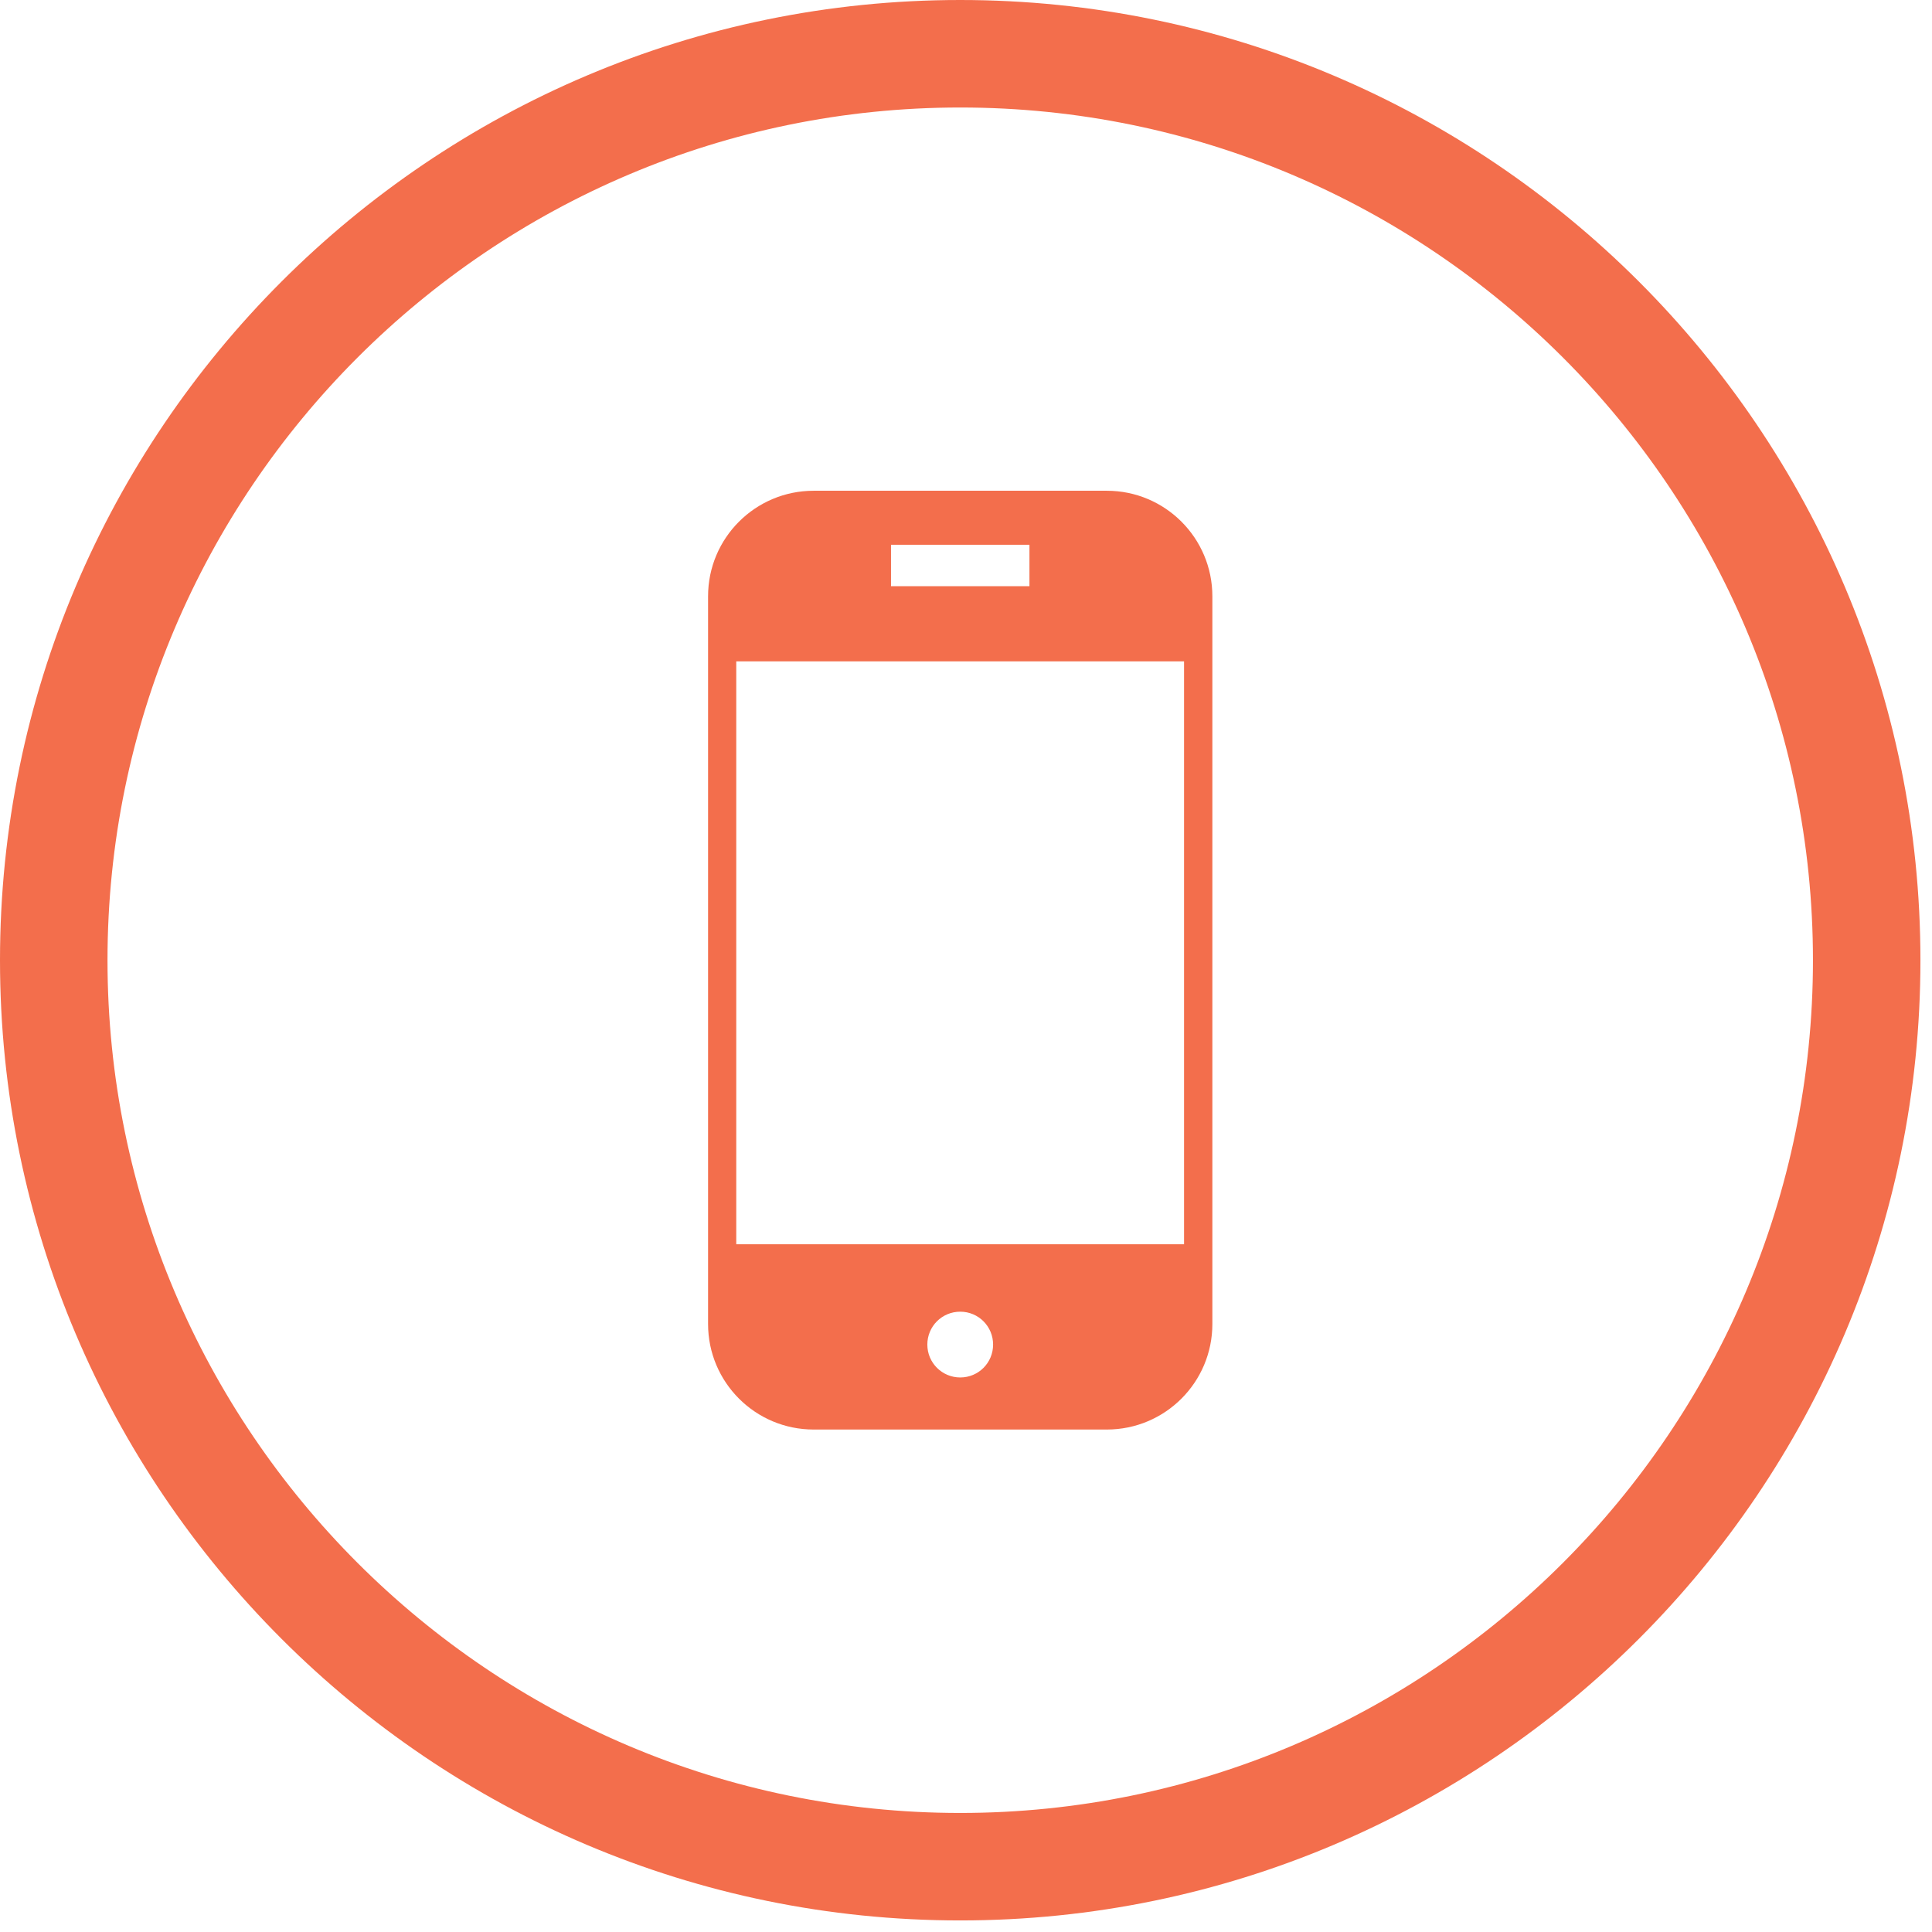 <svg xmlns="http://www.w3.org/2000/svg" width="81" height="81" viewBox="0 0 81 81" fill="none"><path d="M40.258 80.515C18.061 80.515 0 62.454 0 40.258C0 18.061 18.055 0 40.258 0C62.46 0 80.515 18.061 80.515 40.258C80.515 62.454 62.454 80.515 40.258 80.515ZM40.258 4.507C20.546 4.507 4.507 20.546 4.507 40.258C4.507 59.969 20.546 76.009 40.258 76.009C59.969 76.009 76.009 59.969 76.009 40.258C76.009 20.546 59.975 4.507 40.258 4.507Z" fill="#F36E4C"></path><path d="M46.404 20.575H34.112C31.668 20.575 29.686 22.556 29.686 25V55.509C29.686 57.953 31.668 59.934 34.112 59.934H46.404C48.848 59.934 50.829 57.953 50.829 55.509V25C50.829 22.556 48.848 20.575 46.404 20.575ZM37.356 22.84H43.16V24.577H37.356V22.84ZM40.258 57.751C39.499 57.751 38.879 57.137 38.879 56.372C38.879 55.608 39.493 54.993 40.258 54.993C41.022 54.993 41.636 55.608 41.636 56.372C41.636 57.137 41.022 57.751 40.258 57.751ZM49.642 52.167H30.868V27.728H49.642V52.167Z" fill="#F36E4C"></path></svg>